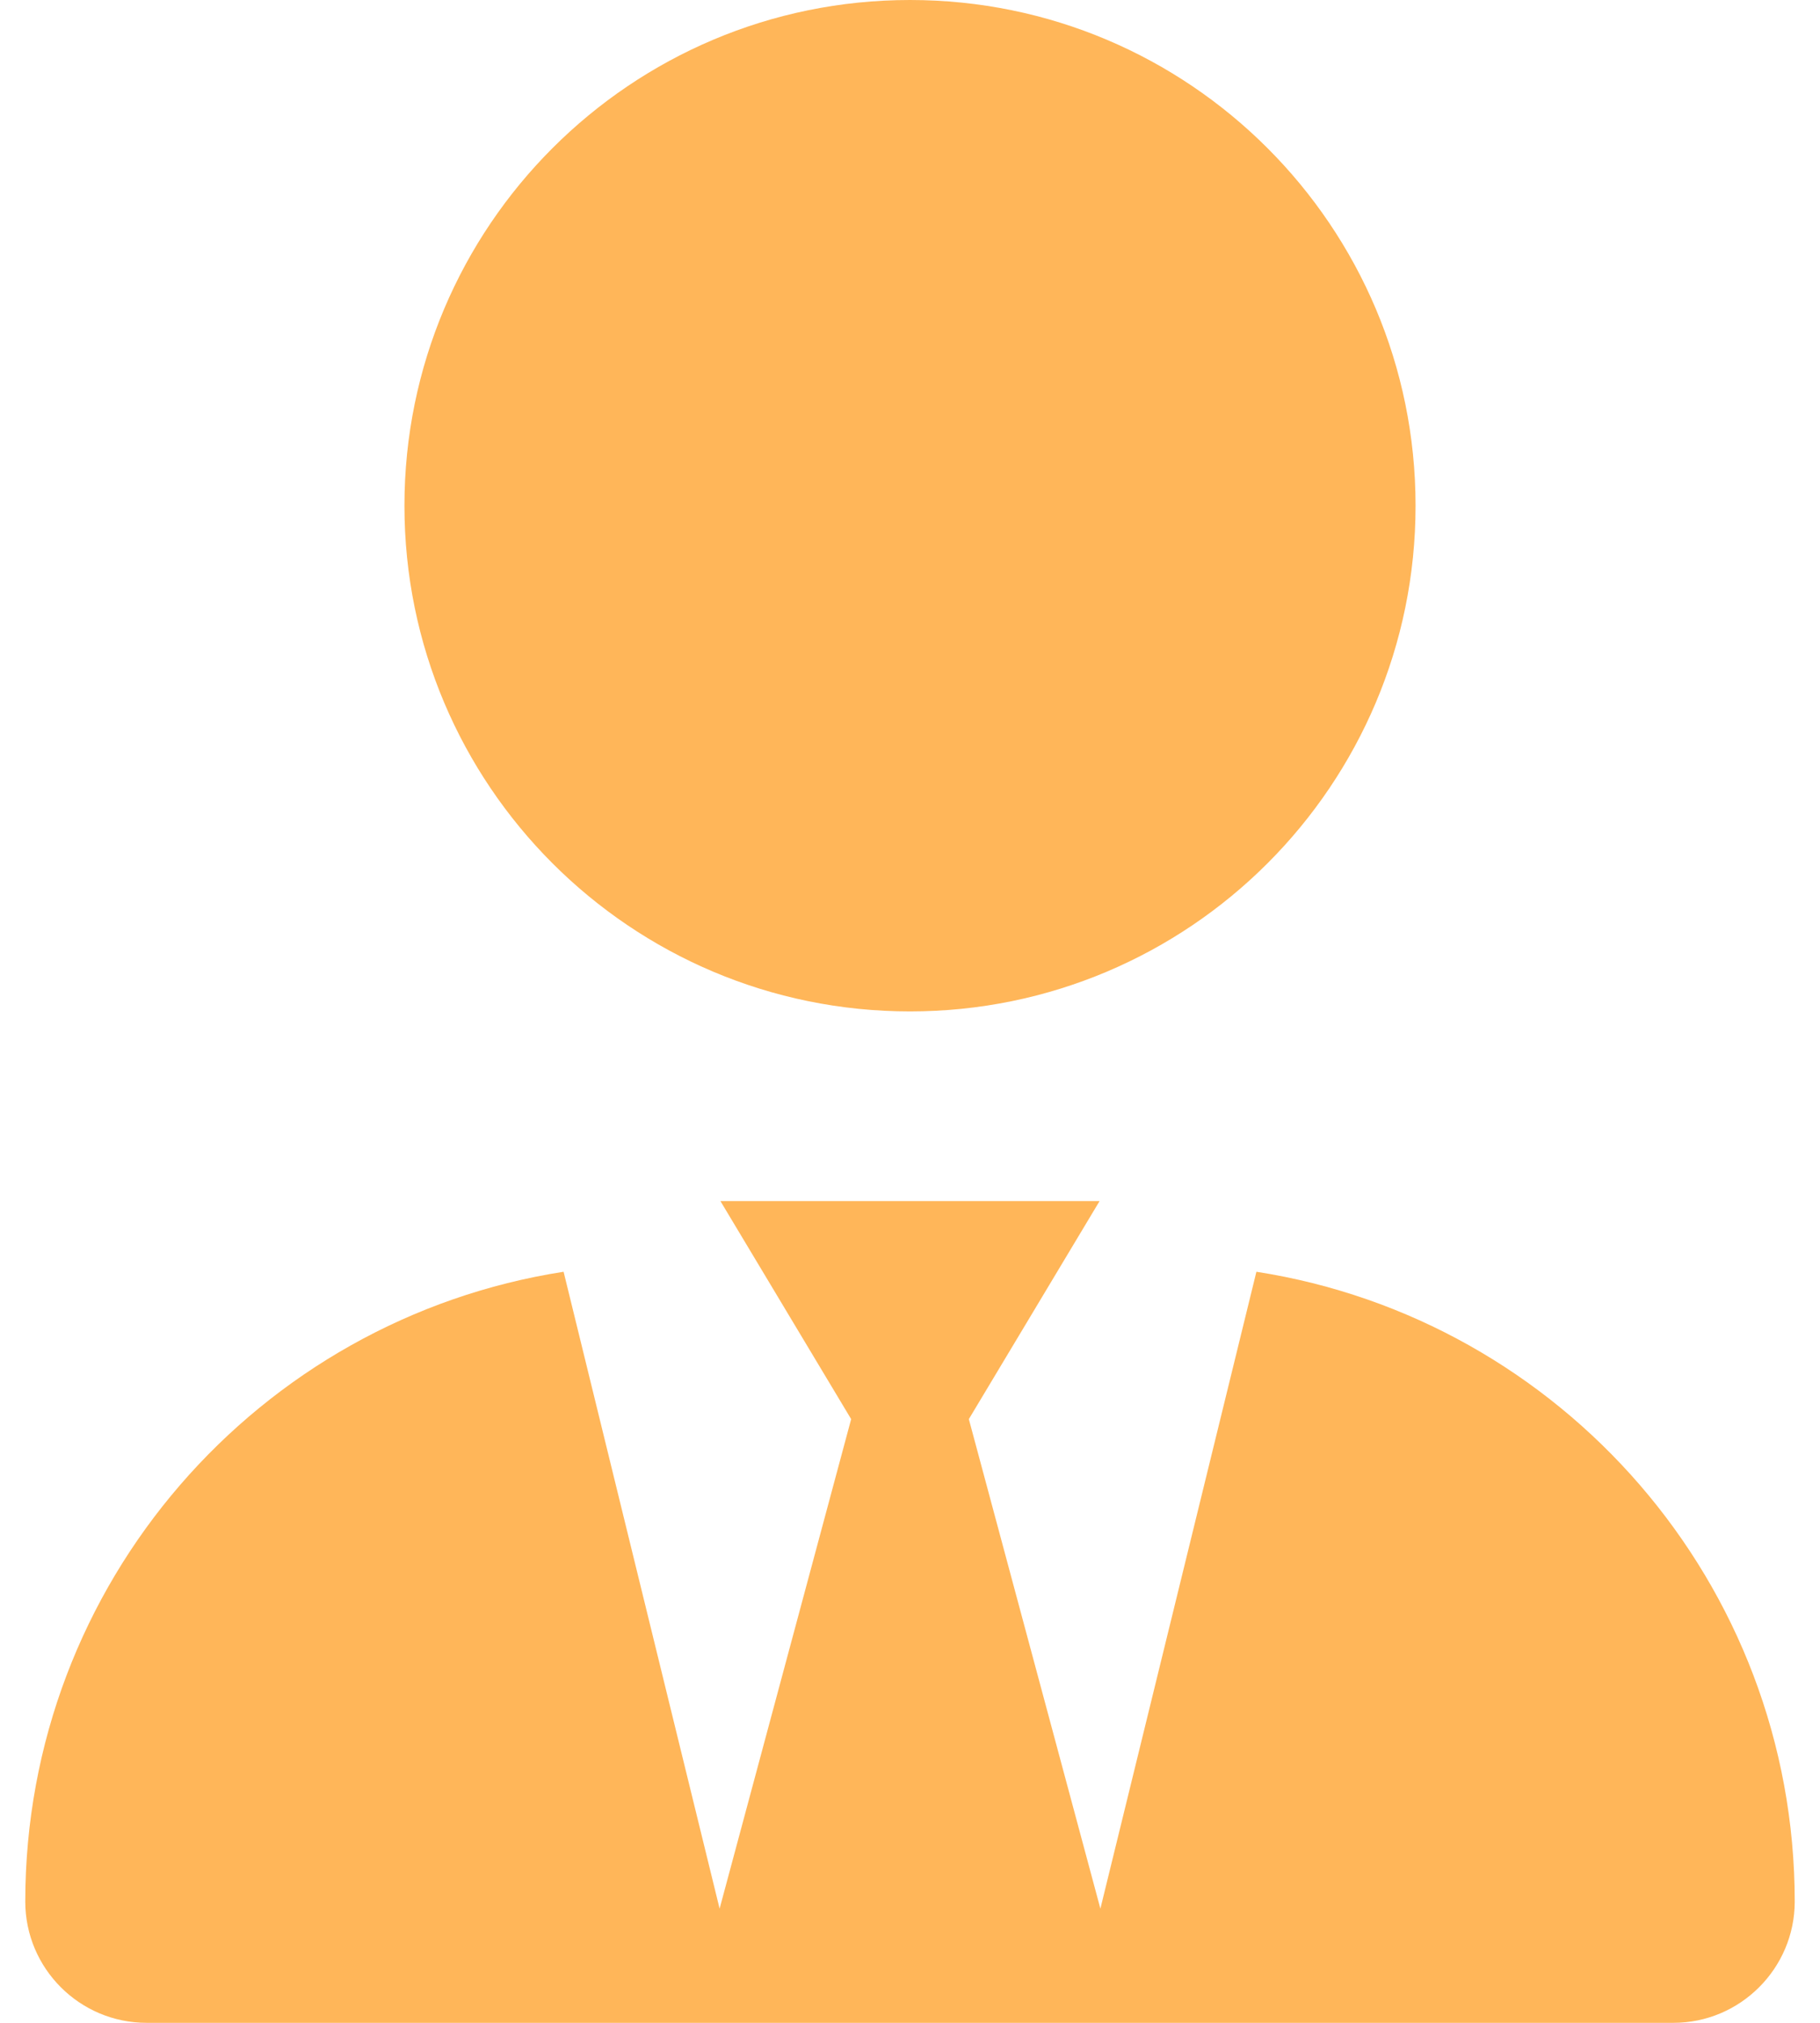 <svg width="18" height="20" viewBox="0 0 18 20" fill="none" xmlns="http://www.w3.org/2000/svg">
<path d="M14 5C14 7.762 11.762 10 9 10C6.238 10 4 7.762 4 5C4 2.239 6.238 0 9 0C11.762 0 14 2.239 14 5ZM8.418 14.031L7.125 11.875H10.875L9.582 14.031L10.883 18.871L12.426 12.574C15.441 13.043 17.75 15.652 17.75 18.801C17.75 19.461 17.211 20 16.551 20H1.45C0.787 20 0.25 19.461 0.25 18.801C0.25 15.652 2.558 13.043 5.574 12.574L7.117 18.871L8.418 14.031Z" fill="#FFB659"/>
</svg>
